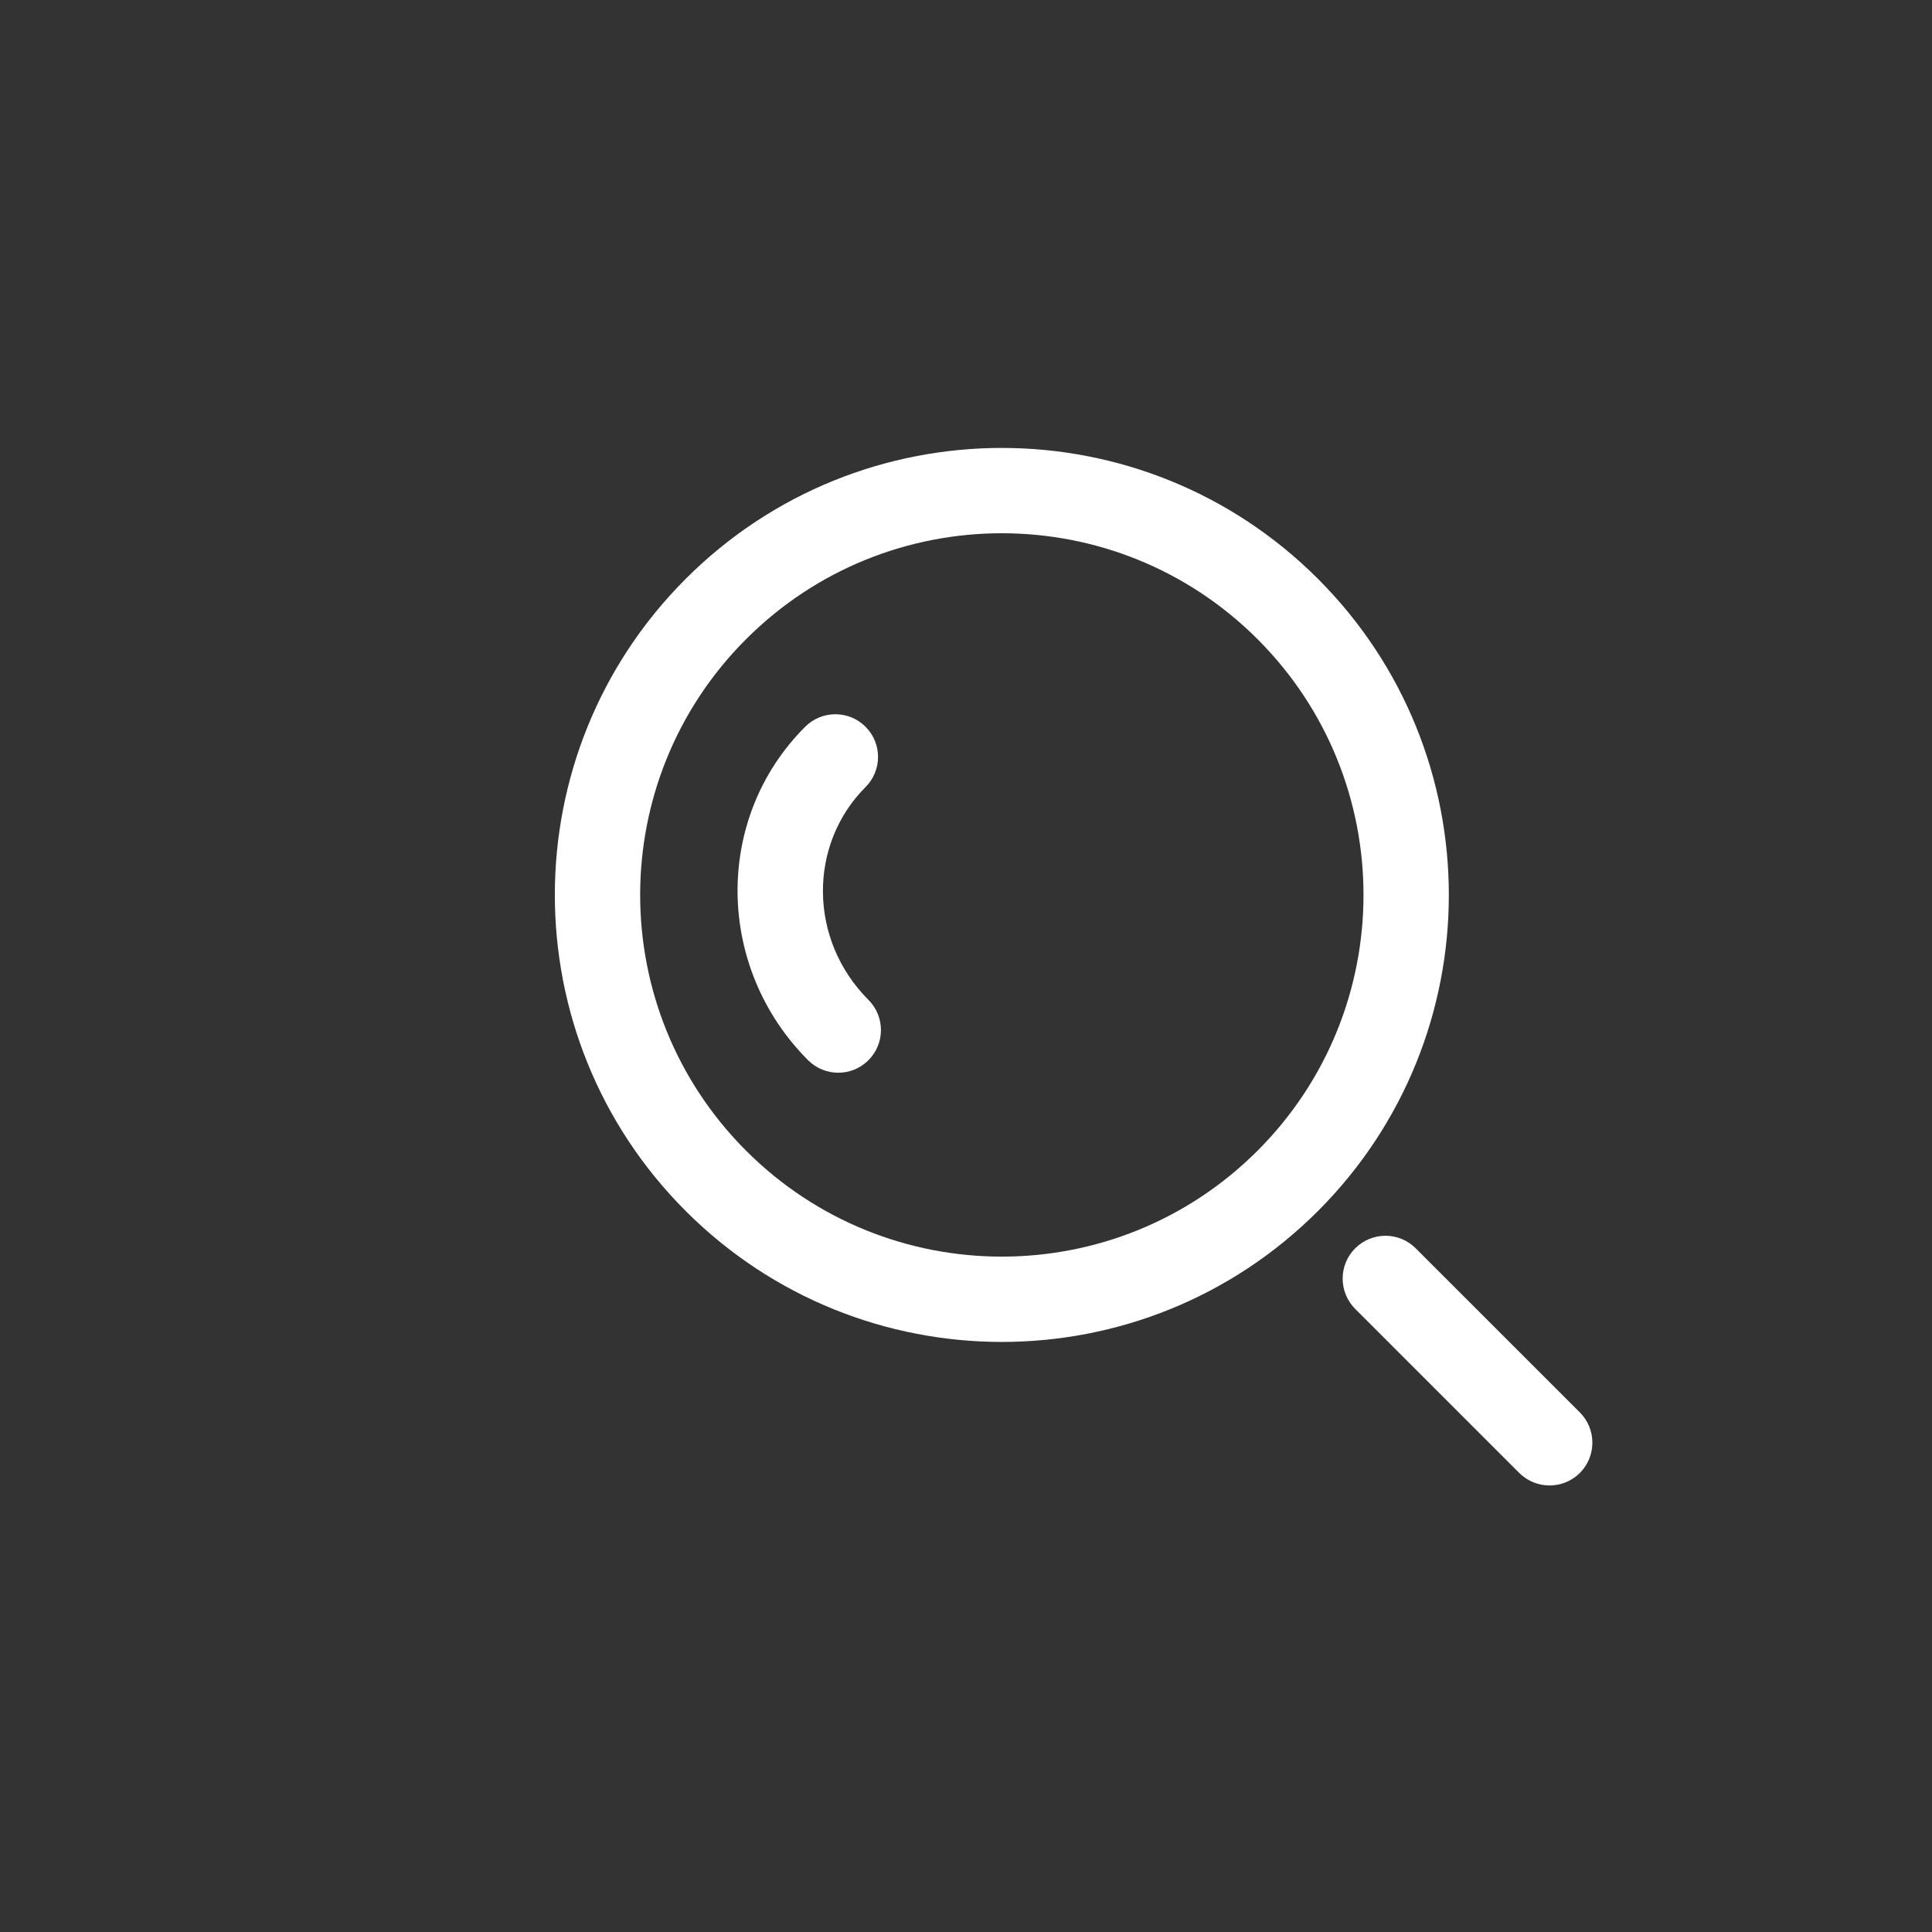 <svg width="30" height="30" viewBox="0 0 30 30" fill="none" xmlns="http://www.w3.org/2000/svg">
<rect x="0" y="0" width="30" height="30" fill="#333333" stroke="none"/>
<g id="Frame">
<path id="Vector" fill-rule="evenodd" clip-rule="evenodd" d="M19.527 17.868C21.721 15.674 21.721 12.118 19.527 9.925C17.334 7.732 13.778 7.732 11.585 9.925C9.392 12.118 9.392 15.674 11.585 17.868C13.778 20.061 17.334 20.061 19.527 17.868ZM20.465 8.988C23.175 11.699 23.175 16.094 20.465 18.805C17.754 21.515 13.359 21.515 10.648 18.805C7.938 16.094 7.938 11.699 10.648 8.988C13.359 6.278 17.754 6.278 20.465 8.988Z" fill="white"/>
<path id="Vector_2" fill-rule="evenodd" clip-rule="evenodd" d="M13.485 16.463C13.227 16.722 12.807 16.722 12.548 16.463C11.115 15.03 11.076 12.711 12.503 11.285C12.762 11.026 13.181 11.026 13.44 11.285C13.699 11.543 13.699 11.963 13.44 12.222C12.55 13.112 12.551 14.591 13.485 15.526C13.744 15.785 13.744 16.204 13.485 16.463Z" fill="white"/>
<path id="Vector_3" fill-rule="evenodd" clip-rule="evenodd" d="M21.043 19.384C21.303 19.124 21.724 19.124 21.983 19.384L24.532 21.932C24.791 22.191 24.791 22.612 24.532 22.872C24.272 23.131 23.851 23.131 23.591 22.872L21.043 20.324C20.784 20.064 20.784 19.643 21.043 19.384Z" fill="white"/>
</g>
</svg>
